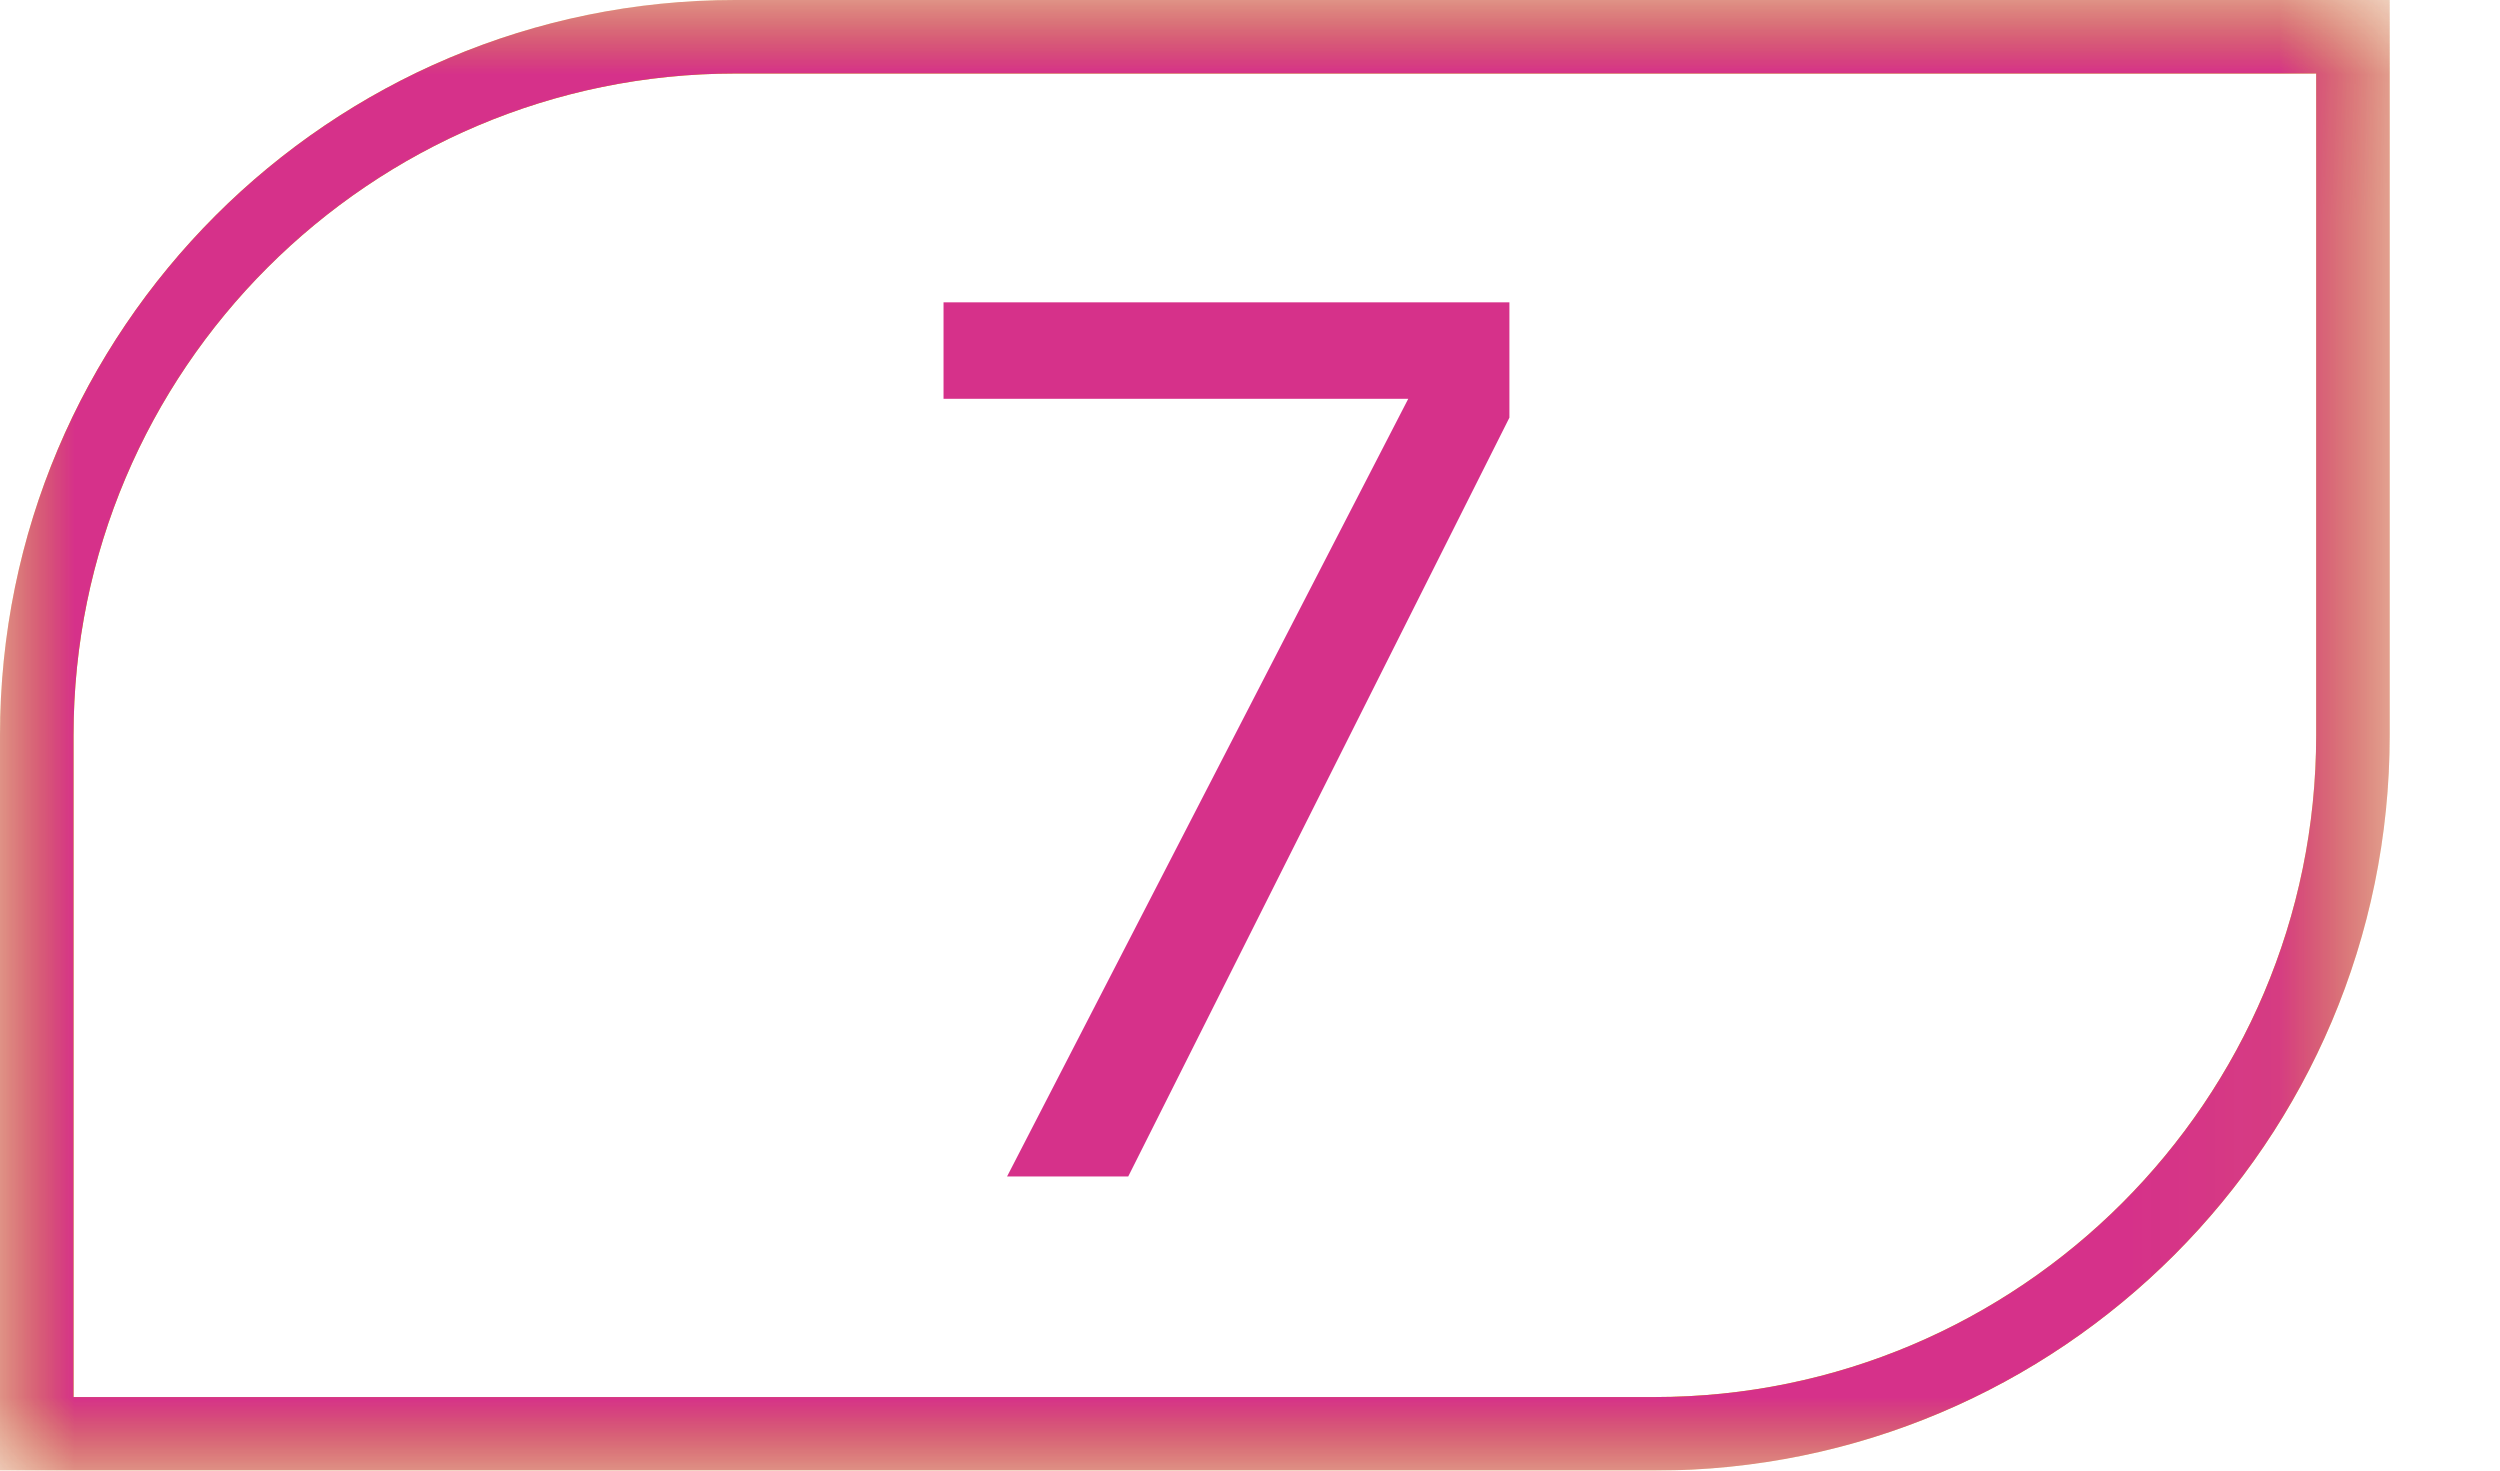 <svg width="17" height="10" viewBox="0 0 17 10" fill="none" xmlns="http://www.w3.org/2000/svg">
<g clip-path="url(#clip0_2065_289)">
<mask id="mask0_2065_289" style="mask-type:luminance" maskUnits="userSpaceOnUse" x="0" y="0" width="17" height="10">
<path d="M0.5 0.5H15.75V9.5H0.5V0.5Z" fill="white" stroke="white"/>
</mask>
<g mask="url(#mask0_2065_289)">
<path d="M5 0.25C2.38 0.25 0.25 2.38 0.25 5V9.75H11.25C13.87 9.75 16 7.62 16 5V0.25H5Z" stroke="#D0DF00" stroke-width="0.5"/>
</g>
<mask id="mask1_2065_289" style="mask-type:luminance" maskUnits="userSpaceOnUse" x="0" y="0" width="17" height="10">
<path d="M0.5 0.5H15.75V9.5H0.5V0.5Z" fill="white" stroke="white"/>
</mask>
<g mask="url(#mask1_2065_289)">
<path d="M5 0.25C2.38 0.25 0.25 2.38 0.25 5V9.75H11.25C13.87 9.75 16 7.62 16 5V0.25H5Z" stroke="#D6318A" stroke-width="0.5"/>
</g>
<path d="M10.264 2.84L7.672 8H6.848L9.576 2.712H6.416V2.056H10.264V2.84Z" fill="#D6318A"/>
</g>
<defs>
<clipPath id="clip0_2065_289">
<rect width="17" height="10" fill="white"/>
</clipPath>
</defs>
</svg>
